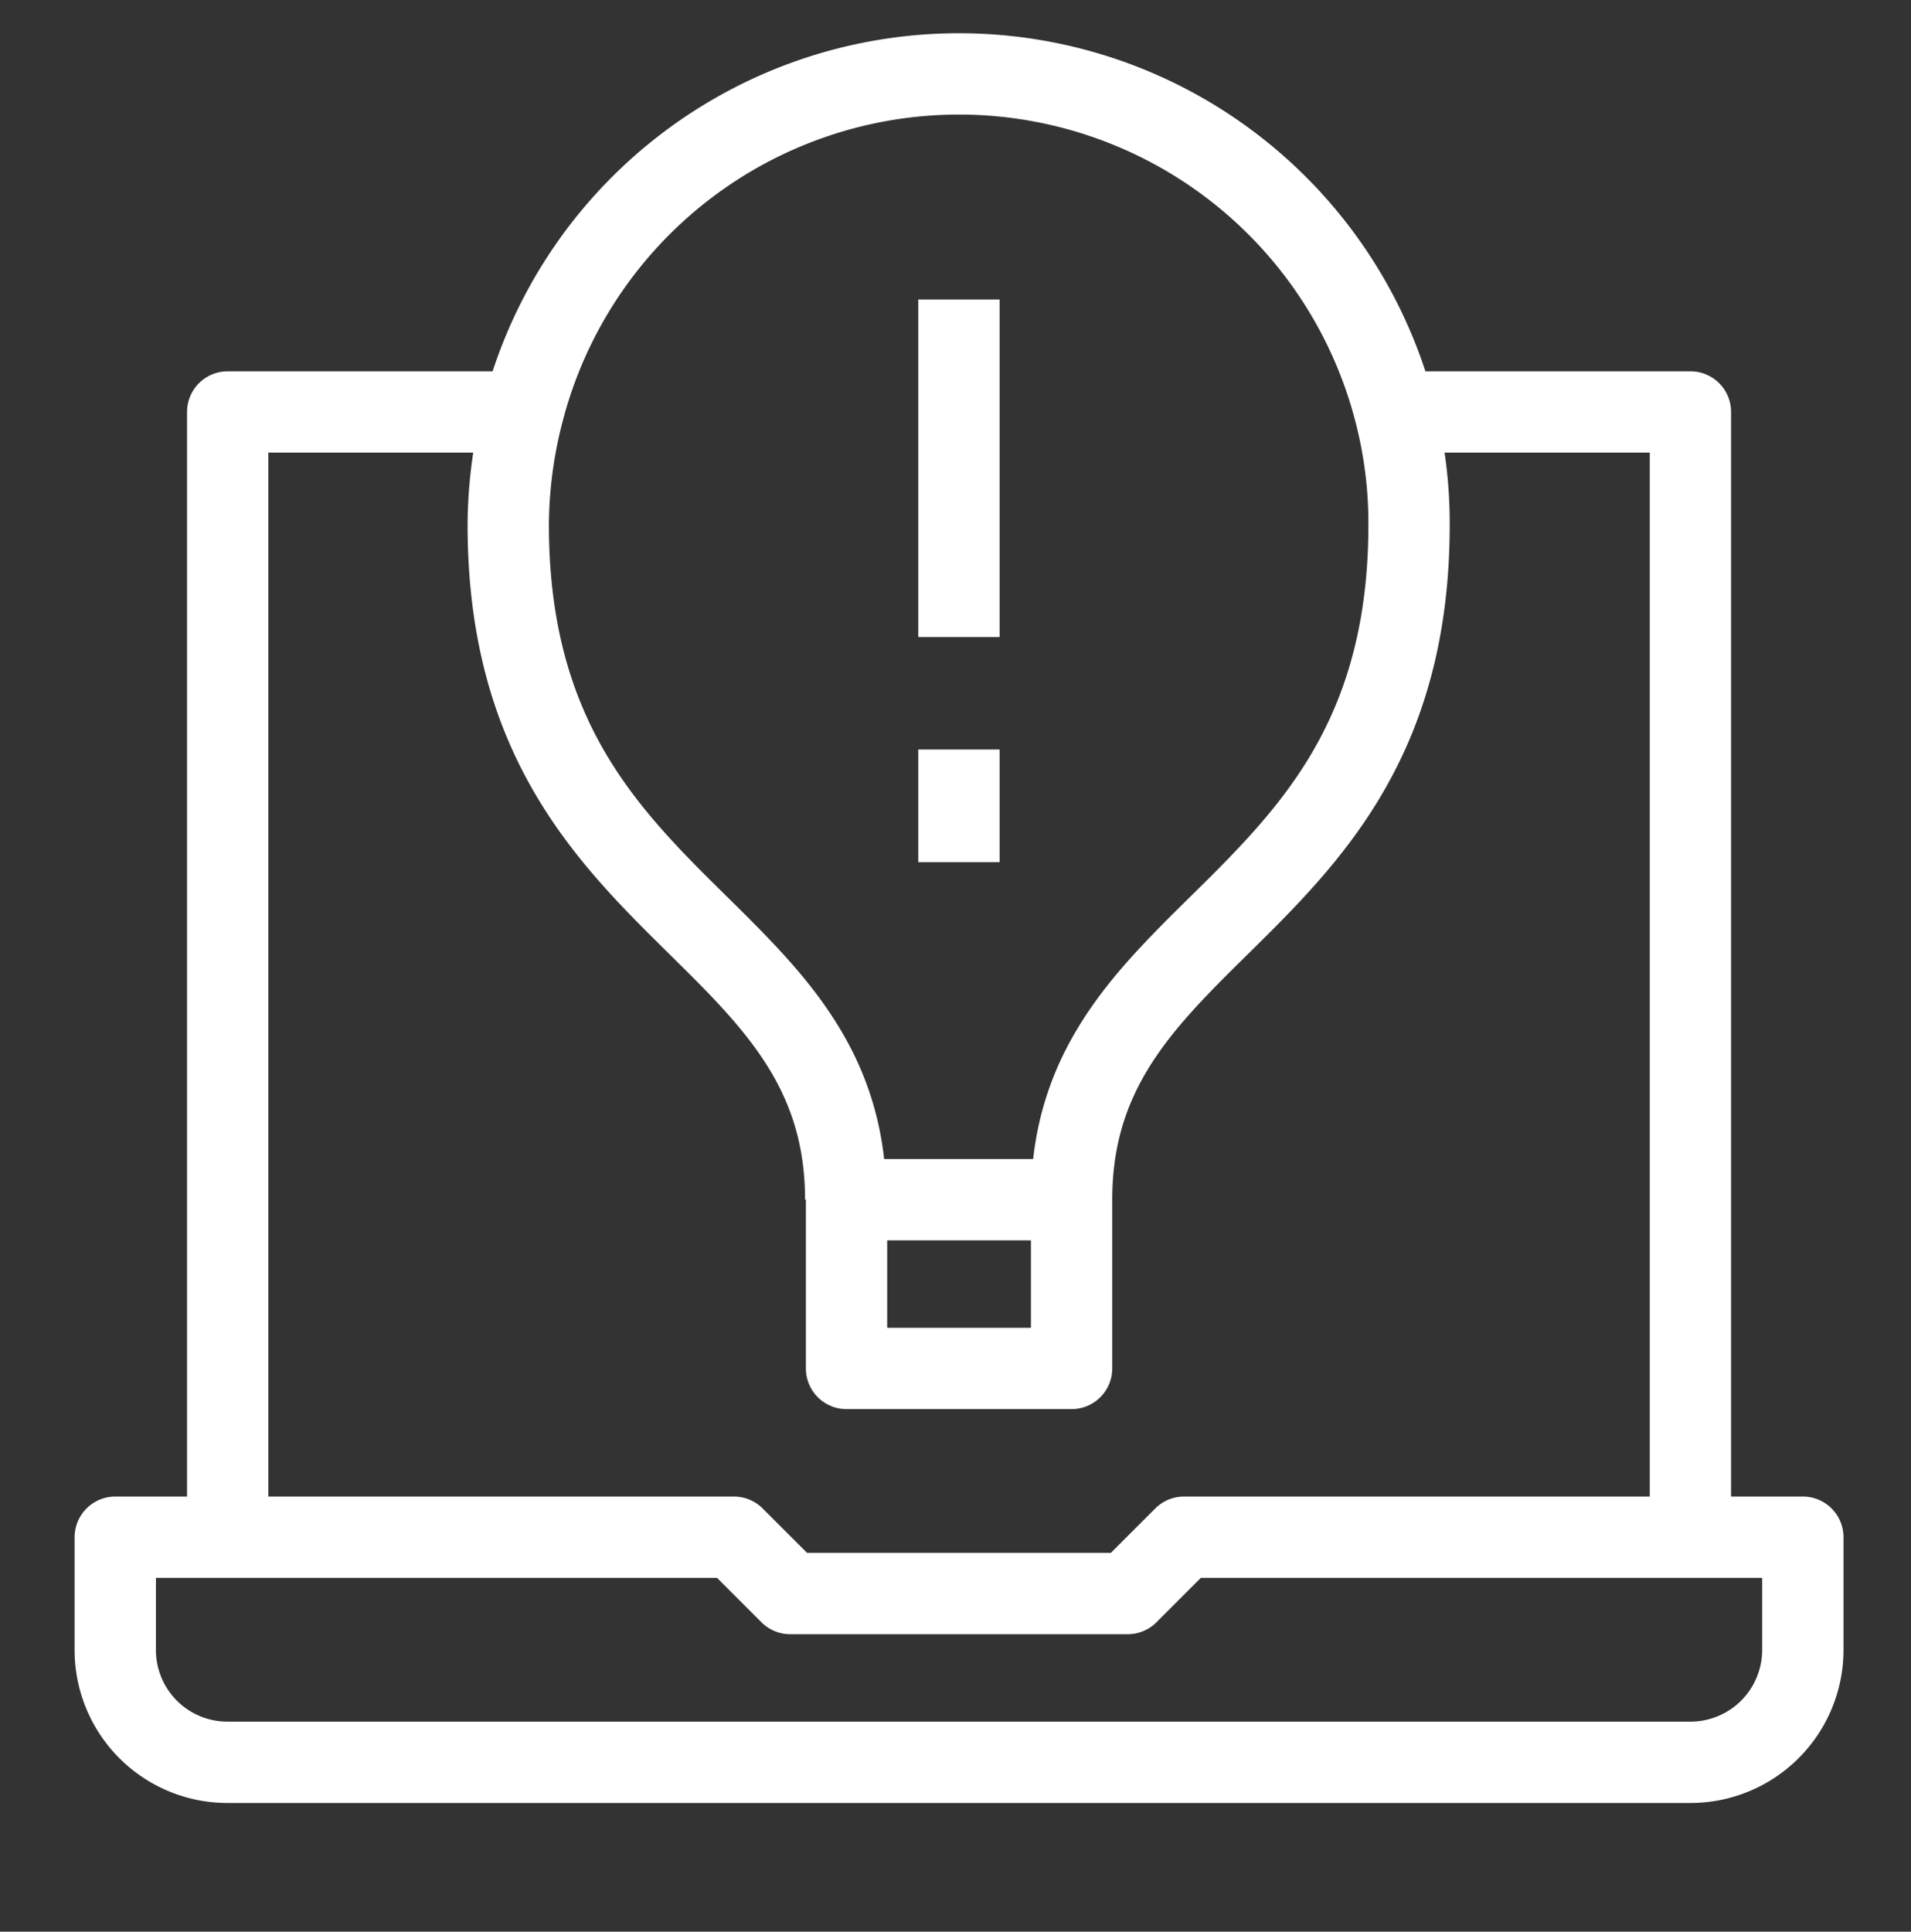 <svg id="Warstwa_1" data-name="Warstwa 1" xmlns="http://www.w3.org/2000/svg" viewBox="0 0 94 95"><rect x="0" y="0" width="94" height="95" fill="#333333" stroke="none"/><defs><style>.cls-1{fill:none;stroke:#fff;stroke-linejoin:round;stroke-width:4px;}</style></defs><g id="_40-Idea" data-name=" 40-Idea"><path class="cls-1" d="M83.15,75.6h5.53v5.54a5.53,5.53,0,0,1-5.53,5.53H11.2a5.52,5.52,0,0,1-5.53-5.53V75.6H36.1l2.77,2.77h16.6l2.77-2.77Z"/><polyline class="cls-1" points="83.15 75.61 83.15 20.26 69.31 20.26"/><polyline class="cls-1" points="11.2 75.61 11.2 20.26 25.04 20.26"/><path class="cls-1" d="M52.71,59c0-13.83,16.6-13.83,16.6-33.2a21.82,21.82,0,0,0-.66-5.4,22.14,22.14,0,0,0-42.92-.14A22.48,22.48,0,0,0,25,25.8c0,19.37,16.6,19.37,16.6,33.2"/><rect class="cls-1" x="41.64" y="59" width="11.07" height="8.3"/><line class="cls-1" x1="47.17" y1="14.73" x2="47.17" y2="31.33"/><line class="cls-1" x1="47.17" y1="36.86" x2="47.17" y2="42.4"/></g></svg>